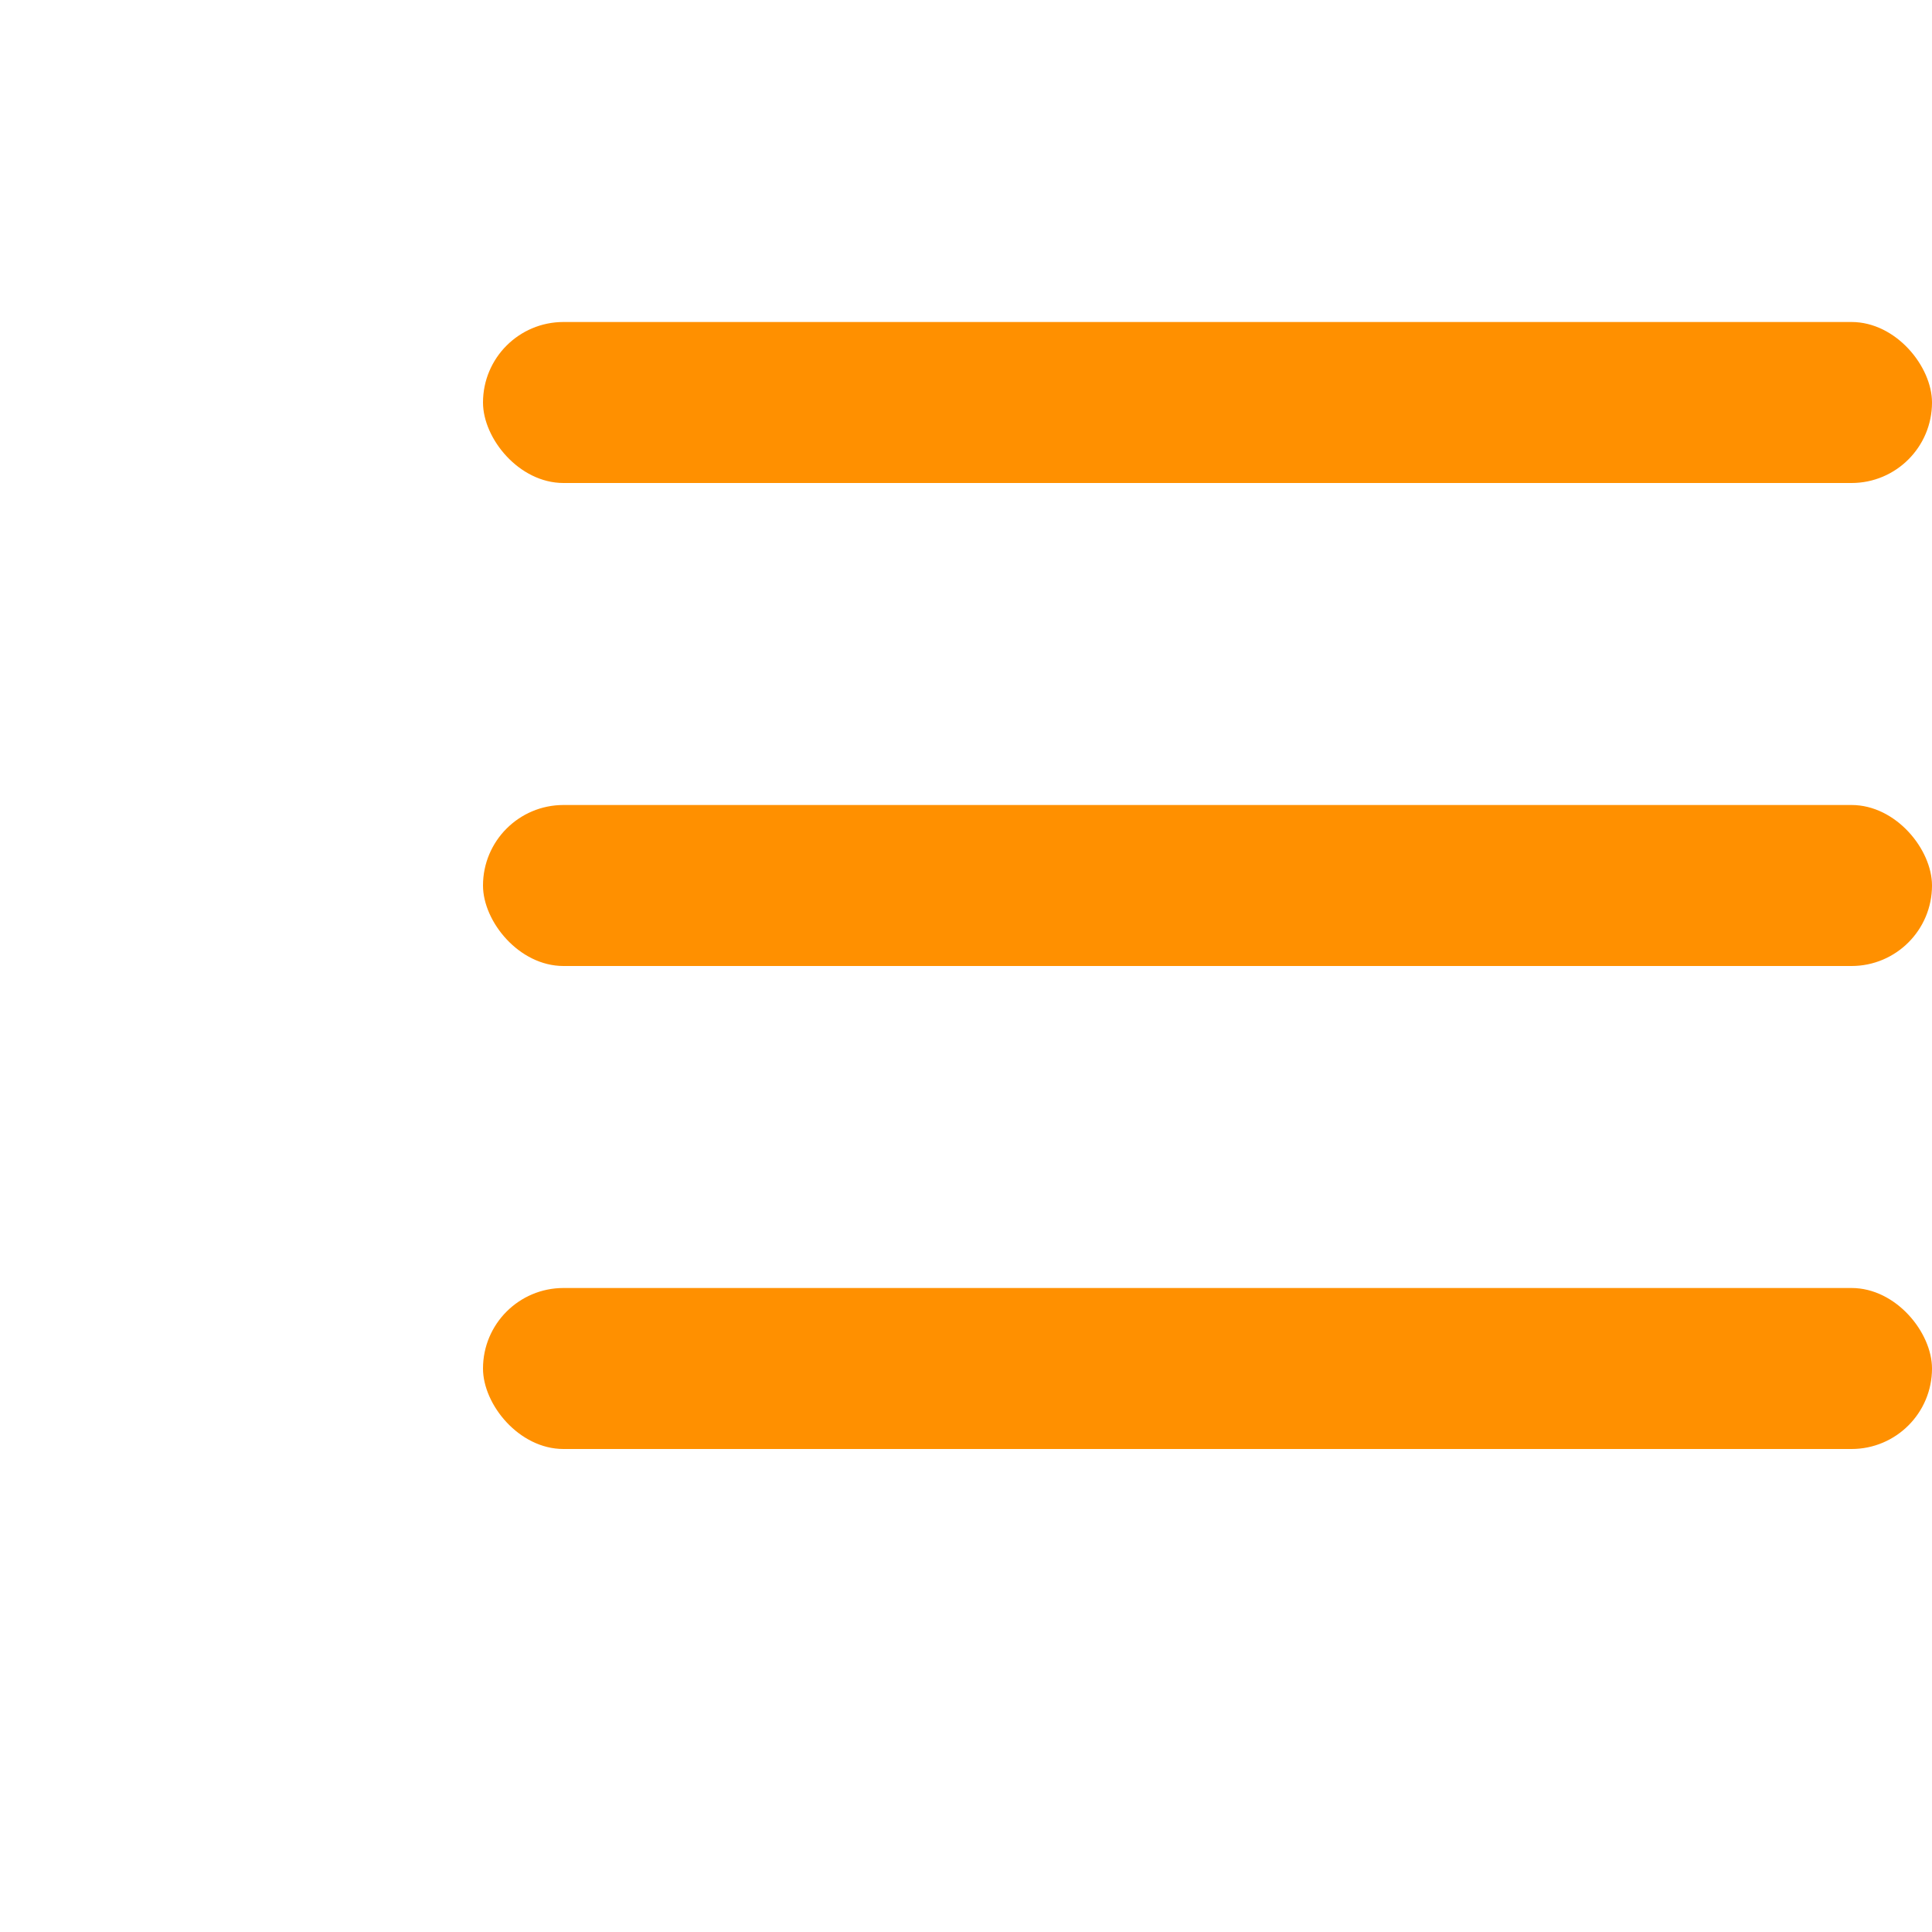 <?xml version="1.0" encoding="UTF-8"?>
<svg width="24px" height="24px" viewBox="0 0 24 24" version="1.1" xmlns="http://www.w3.org/2000/svg" xmlns:xlink="http://www.w3.org/1999/xlink">
    <title>mineicon2</title>
    <g id="页面-1" stroke="none" stroke-width="1" fill="none" fill-rule="evenodd">
        <g id="首页导航+领取资料" transform="translate(-339, -77)">
            <g id="第一屏" transform="translate(0, 64)">
                <g id="mineicon2" transform="translate(339, 13)">
                    <rect id="矩形" x="0" y="0" width="24" height="24"></rect>
                    <g id="编组-4" transform="translate(6, 4)" fill="#FF9000">
                        <rect id="矩形" x="0" y="0" width="18" height="2" rx="1"></rect>
                        <rect id="矩形备份-3" x="0" y="12" width="18" height="2" rx="1"></rect>
                        <rect id="矩形" x="0" y="6" width="18" height="2" rx="1"></rect>
                    </g>
                </g>
            </g>
        </g>
    </g>
</svg>